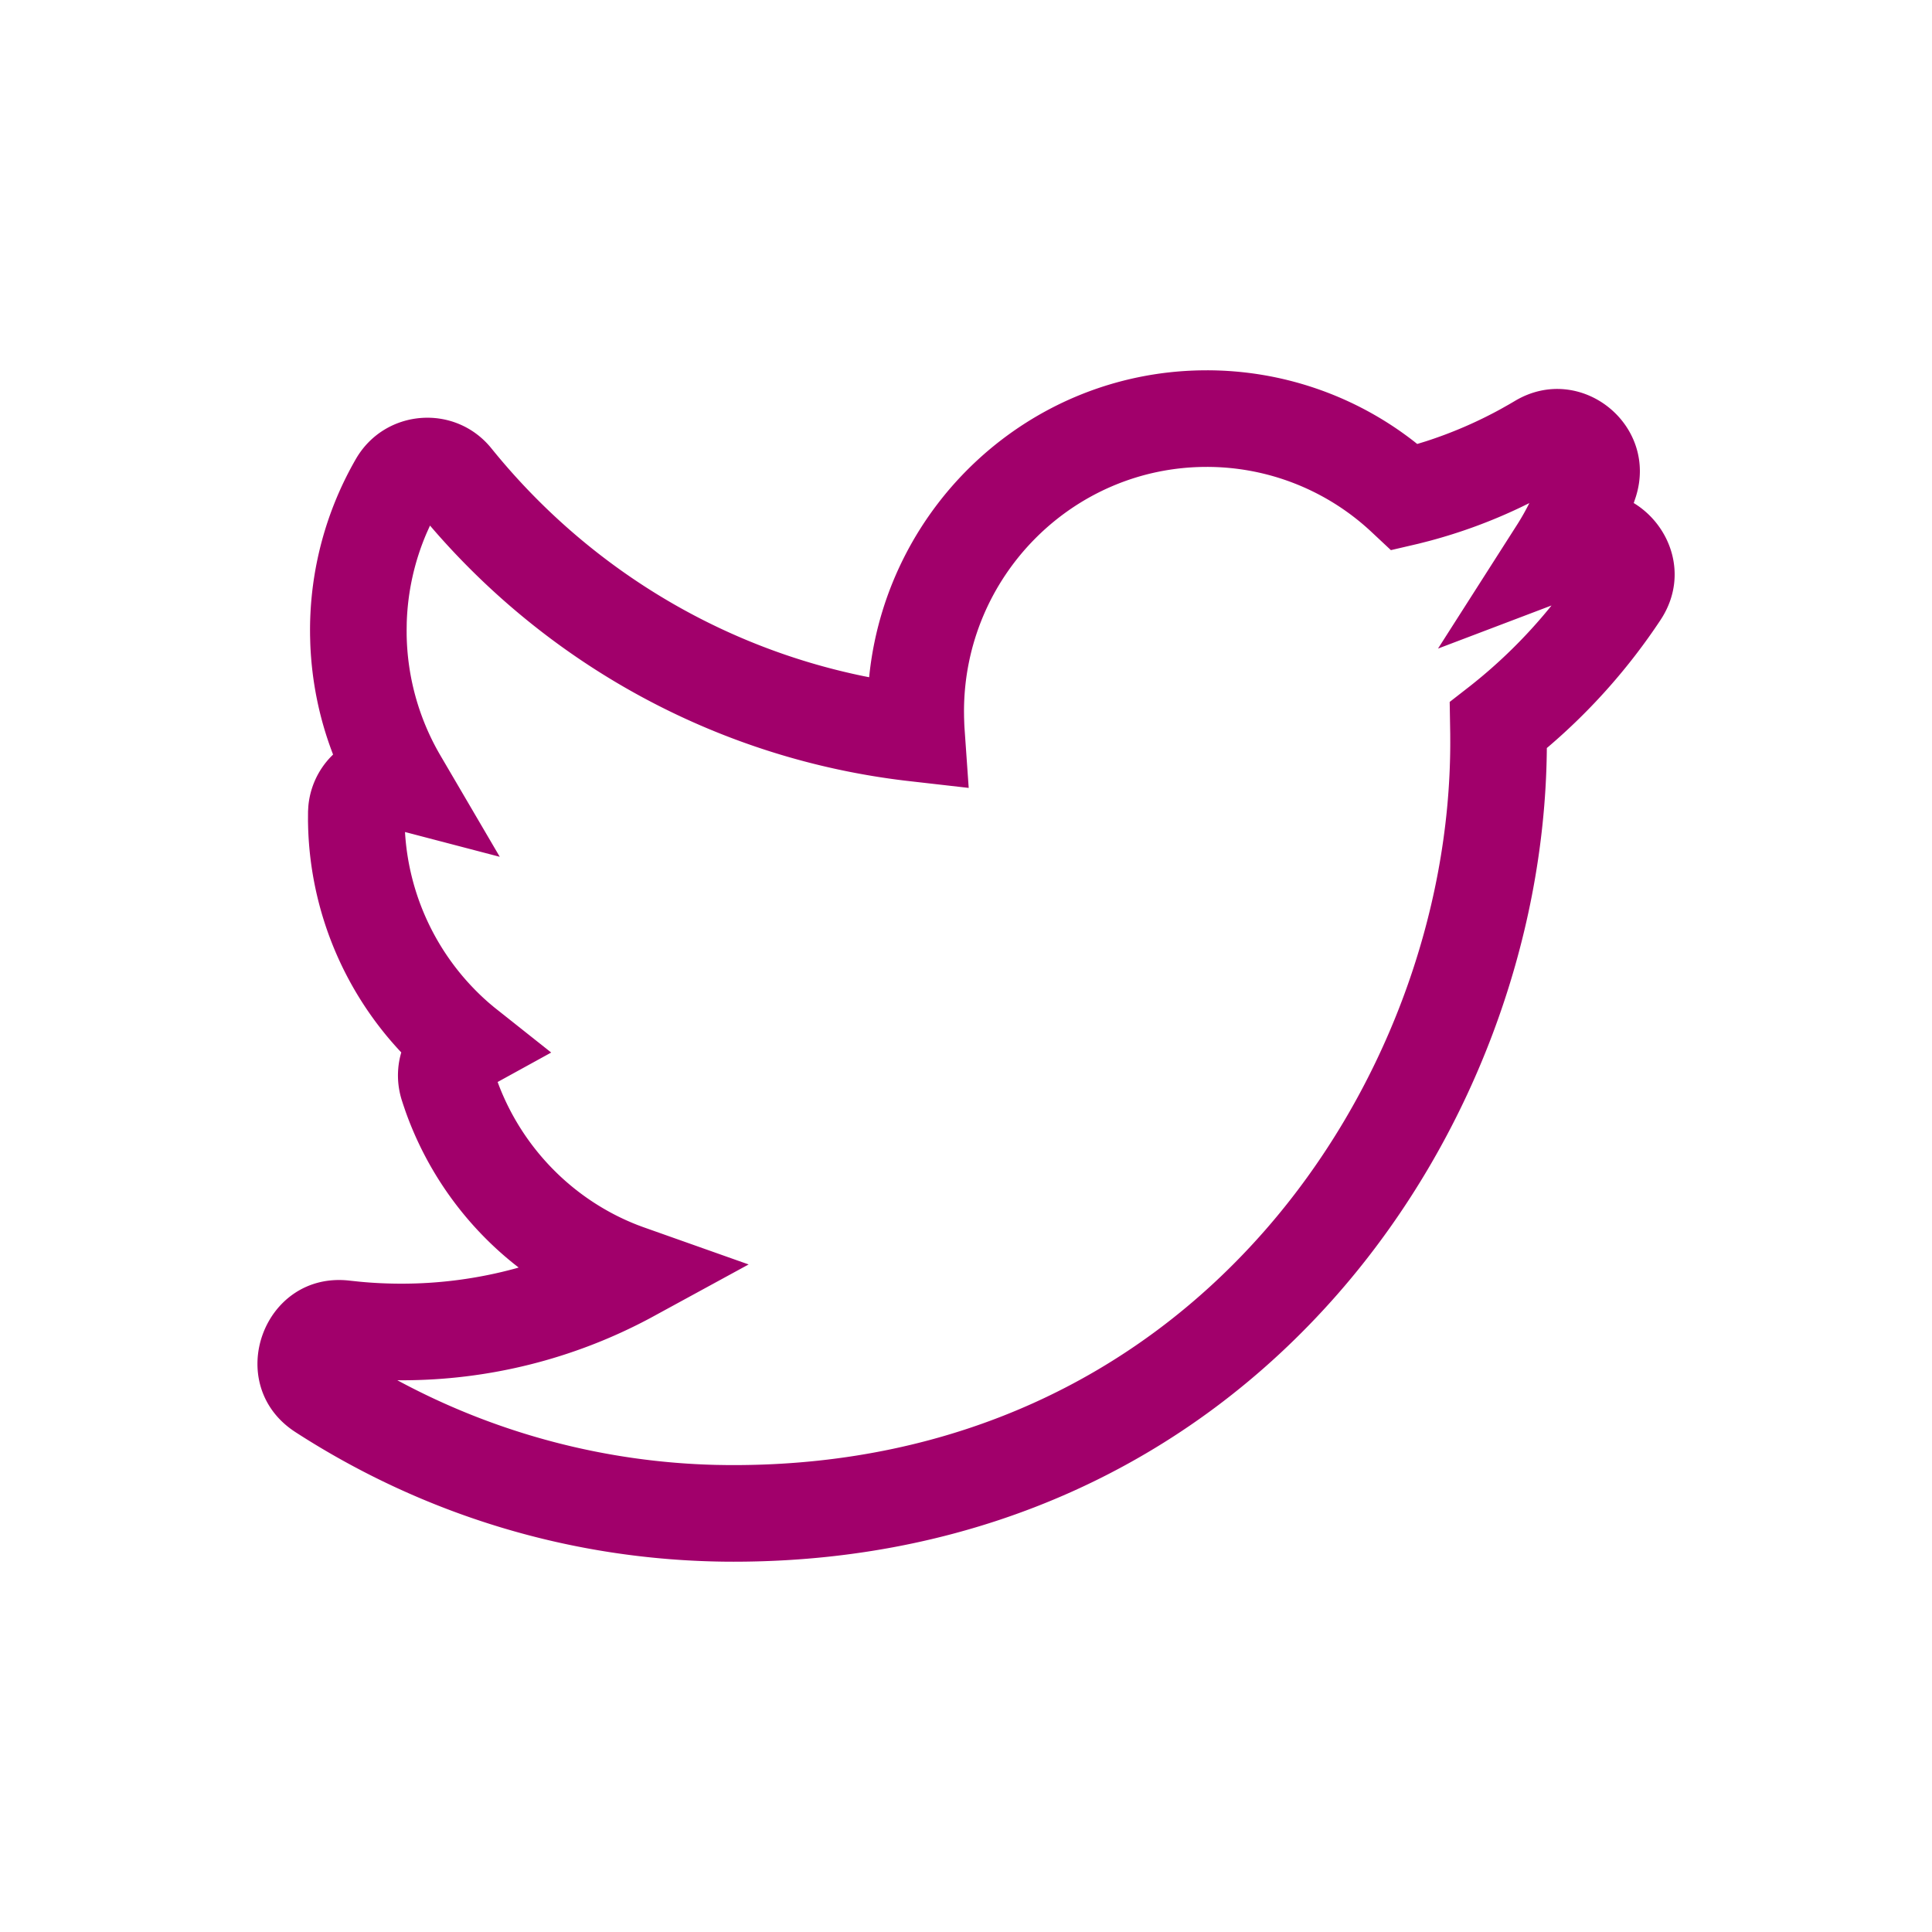 <svg width="120" height="120" viewBox="0 0 120 120" xmlns="http://www.w3.org/2000/svg">
    <path d="M74.602 23.003c-10.67.174-19.407 8.335-20.59 18.793l-.028.268-.355-.07c-9.046-1.865-17.202-6.837-23.106-14.144-2.262-2.8-6.625-2.456-8.421.663a21.292 21.292 0 0 0-2.845 10.652l.002.297.013.505c.09 2.35.557 4.64 1.376 6.794l.04.105-.1.1A5.063 5.063 0 0 0 19.15 50.1l-.017.302-.003.605.01.425a21.32 21.32 0 0 0 5.68 13.826l.104.109-.016.055c-.262.93-.261 1.943.054 2.934l.08.246.134.394a21.25 21.25 0 0 0 6.75 9.507l.289.226-.228.066a26.878 26.878 0 0 1-7.052.936c-.871 0-1.729-.04-2.57-.12l-.628-.066c-5.399-.644-7.945 6.459-3.386 9.407 7.999 5.172 17.208 7.955 26.747 8.046l.465.002.458-.002c14.845-.117 27.783-6.002 37.102-16.668l.408-.473c7.846-9.21 12.391-21.28 12.543-33.155l.002-.241.07-.057a37.765 37.765 0 0 0 6.99-7.893l.108-.17c1.632-2.662.494-5.689-1.722-7.067l-.048-.028.128-.381c1.427-4.496-3.455-8.386-7.51-5.961l-.348.204-.55.31c-1.48.81-3.037 1.48-4.647 1.998l-.521.16-.23-.183A20.946 20.946 0 0 0 74.95 23l-.348.003zM74.95 29a14.96 14.96 0 0 1 10.181 3.99l1.261 1.18 1.716-.4.653-.167a32.753 32.753 0 0 0 5.644-2.07l.585-.285-.005.011c-.214.427-.449.844-.702 1.249l-4.966 7.777 7.05-2.677-.1.127a31.727 31.727 0 0 1-4.917 4.845l-1.307 1.018.033 1.984.002.522c0 10.807-4.194 21.947-11.474 30.279-8.185 9.368-19.493 14.511-32.62 14.615l-.419.002-.424-.002-.645-.01a43.872 43.872 0 0 1-19.562-5.122l-.256-.138.257.003a32.675 32.675 0 0 0 15.454-3.863l6.11-3.331-6.55-2.319-.348-.13c-3.921-1.528-7.06-4.67-8.604-8.648l-.088-.235 3.327-1.83-3.546-2.813-.299-.251a15.25 15.25 0 0 1-5.23-10.54l-.005-.093 5.886 1.54-3.725-6.359a15.307 15.307 0 0 1-2.059-7.463l-.001-.253.006-.447a15.255 15.255 0 0 1 1.24-5.595l.205-.457.292.338c7.517 8.617 17.887 14.148 29.224 15.506l3.944.45-.264-3.772-.01-.197-.014-.423-.004-.356c0-8.378 6.756-15.19 15.074-15.19z" fill="#a1006b" fill-rule="nonzero"/>
</svg>
